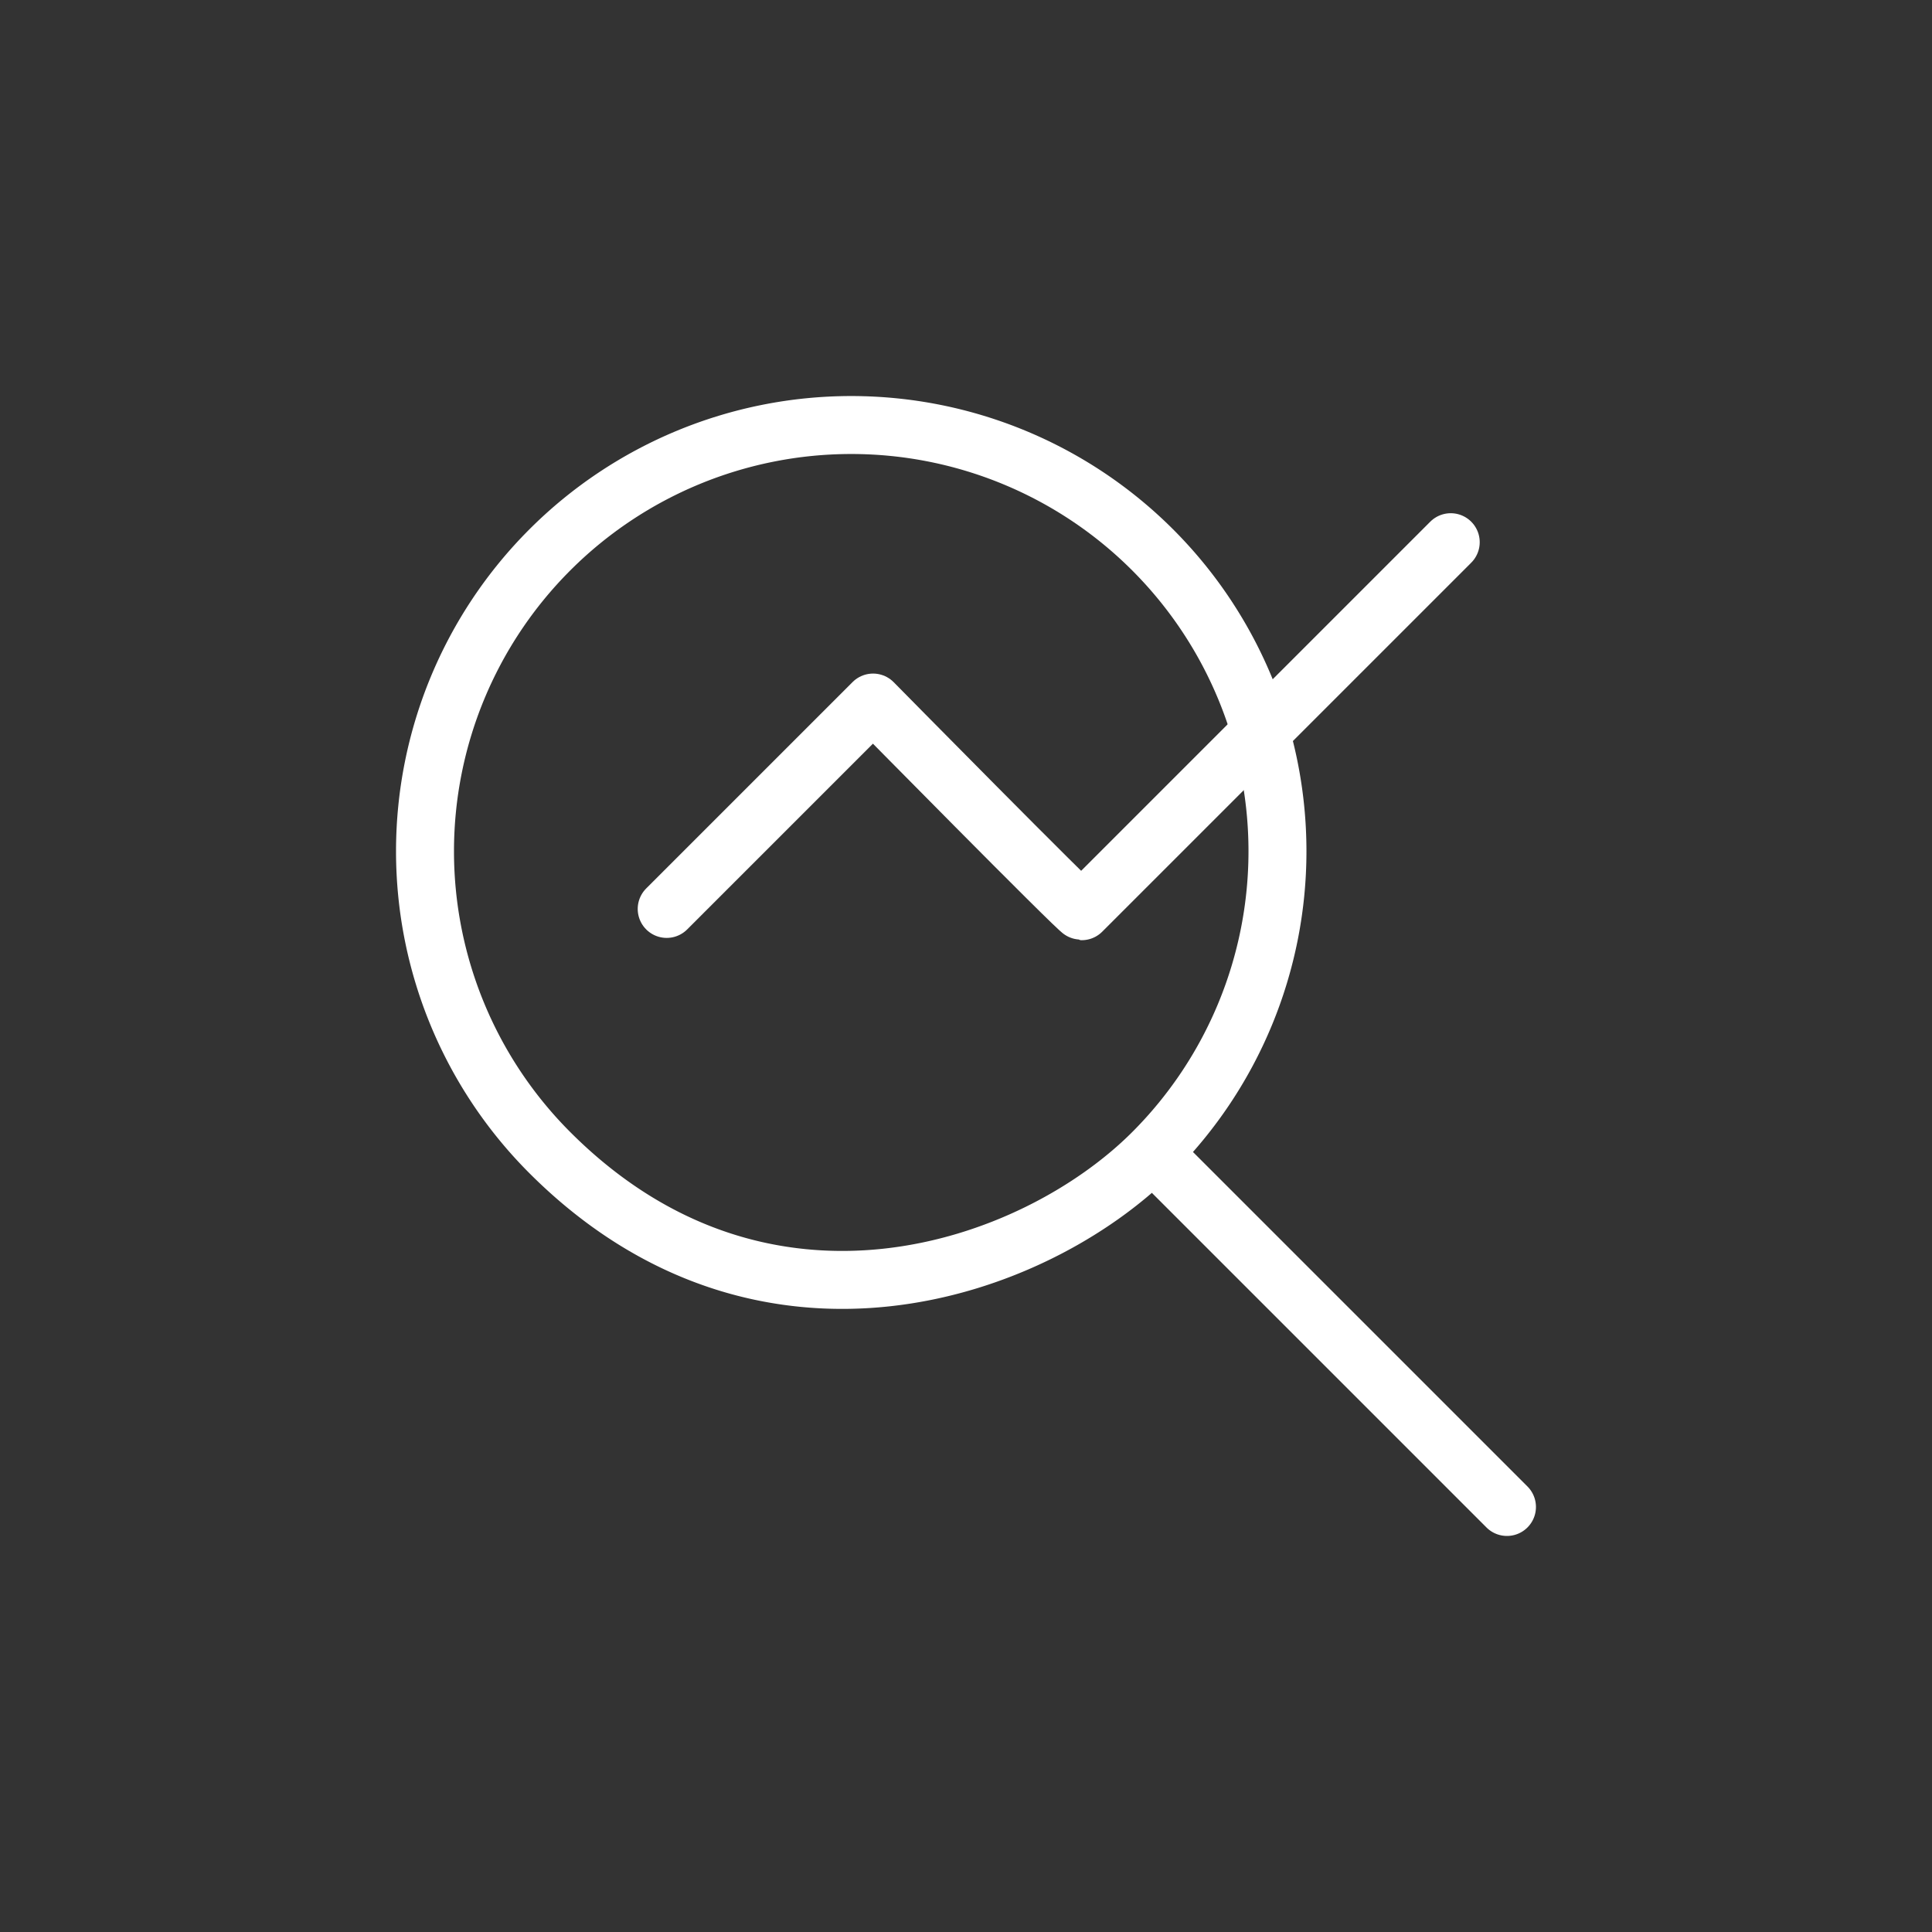 <svg xmlns="http://www.w3.org/2000/svg" width="100" height="100" viewBox="0 0 100 100">
    <rect x="0" y="0" width="100" height="100" fill="#333333" stroke="none"/>
    <path data-name="사각형 10251" style="fill:none" d="M0 0h100v100H0z"/>
    <g data-name="그룹 12001">
        <path data-name="패스 27244" d="M38.66 7.461a22.062 22.062 0 0 1 0 31.2c-6.164 6.164-20.132 11.066-31.2 0a22.061 22.061 0 0 1 31.2-31.2zM57 57 38.66 38.66" style="stroke:#fff;stroke-linecap:round;stroke-linejoin:round;stroke-width:3px;fill:none" transform="translate(21 21)"/>
        <path data-name="패스 27245" d="m15.741 27.128 10.682-10.682s10.631 10.792 10.8 10.8l19.1-19.1" transform="translate(18.767 19.918)" style="stroke:#fff;stroke-linecap:round;stroke-linejoin:round;stroke-width:3px;fill:none"/>
    </g>
</svg>
